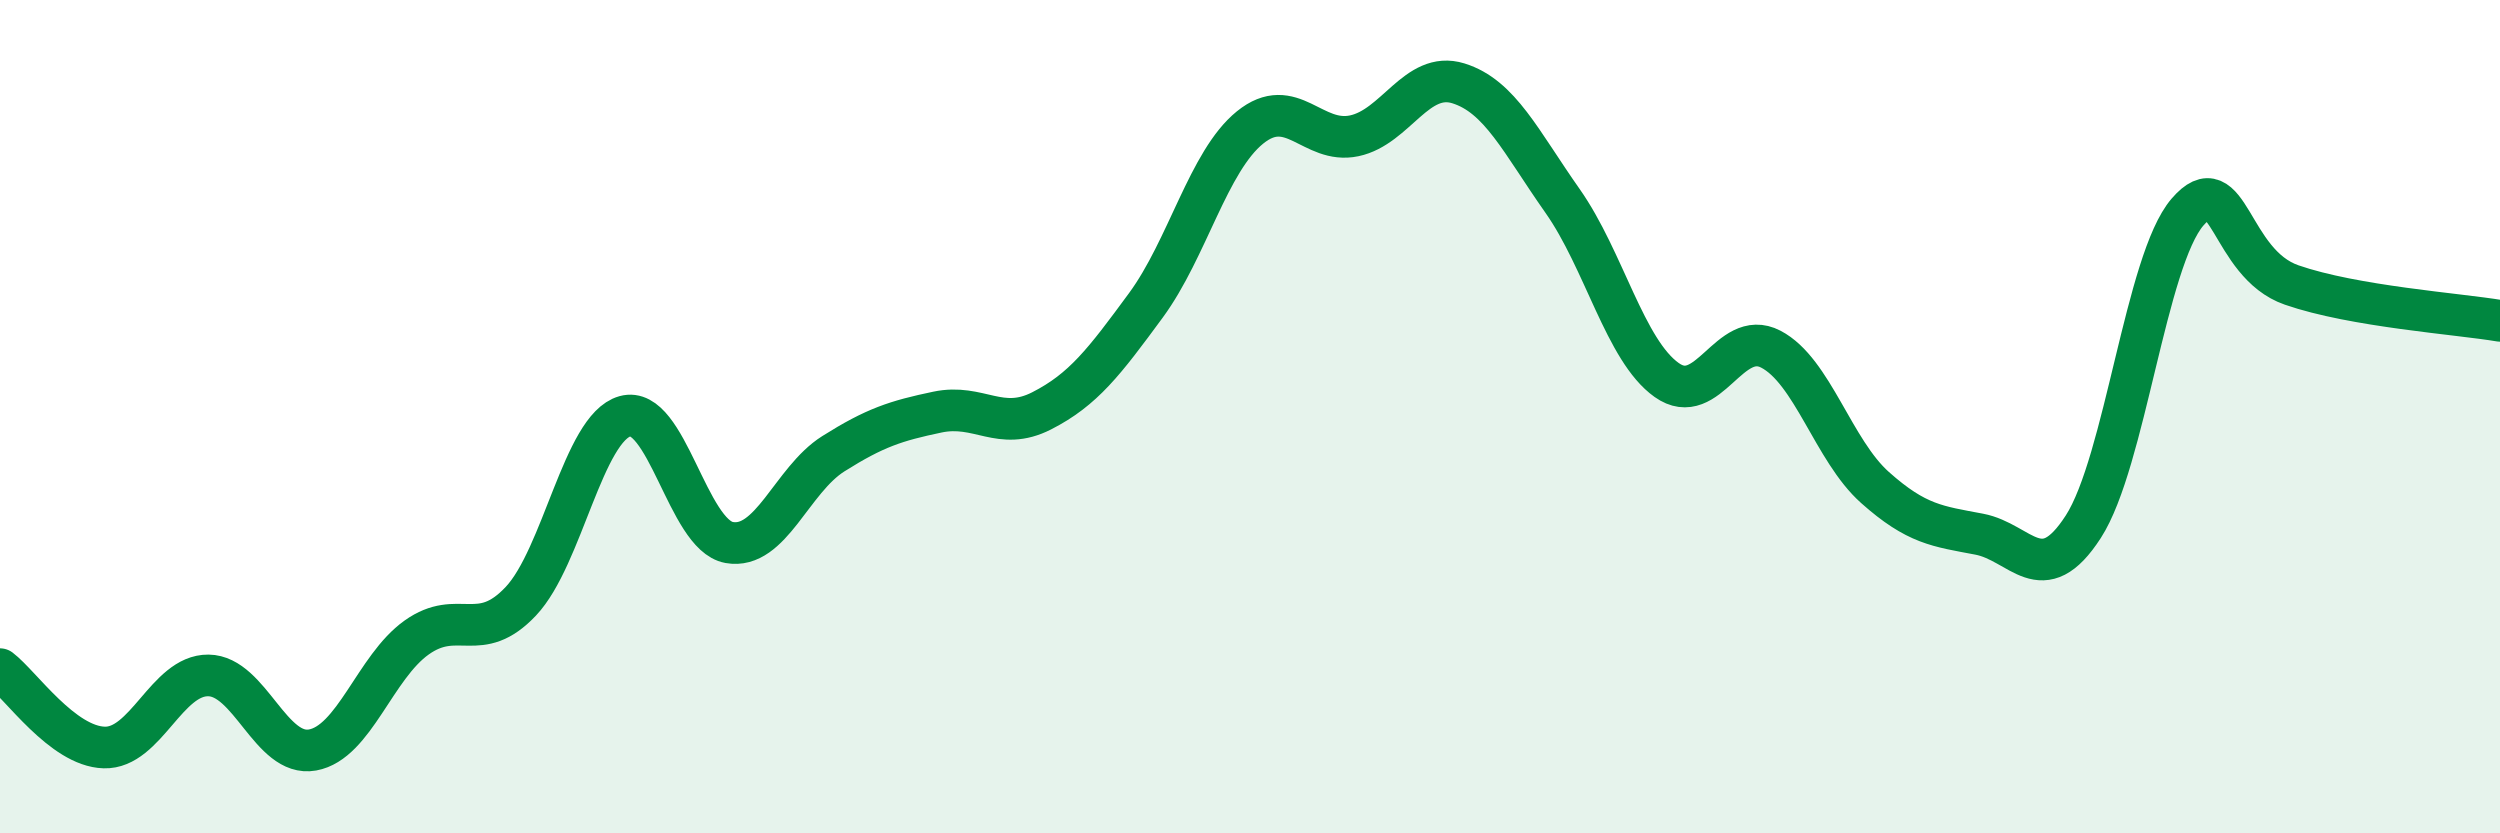 
    <svg width="60" height="20" viewBox="0 0 60 20" xmlns="http://www.w3.org/2000/svg">
      <path
        d="M 0,16.06 C 0.5,16.44 1.5,17.91 2.5,17.94 C 3.5,17.97 4,16.2 5,16.21 C 6,16.22 6.5,18.18 7.5,18 C 8.5,17.82 9,16.01 10,15.3 C 11,14.59 11.5,15.49 12.5,14.43 C 13.5,13.37 14,10.27 15,9.99 C 16,9.71 16.5,12.84 17.5,13.02 C 18.5,13.2 19,11.52 20,10.89 C 21,10.26 21.5,10.1 22.5,9.89 C 23.5,9.68 24,10.37 25,9.86 C 26,9.35 26.5,8.69 27.5,7.33 C 28.5,5.97 29,3.87 30,3.06 C 31,2.25 31.5,3.47 32.5,3.26 C 33.5,3.05 34,1.69 35,2 C 36,2.31 36.5,3.4 37.5,4.82 C 38.5,6.24 39,8.41 40,9.12 C 41,9.83 41.5,7.86 42.5,8.38 C 43.5,8.9 44,10.81 45,11.7 C 46,12.59 46.5,12.63 47.5,12.82 C 48.5,13.01 49,14.19 50,12.64 C 51,11.09 51.5,6.25 52.5,5.09 C 53.5,3.93 53.5,6.32 55,6.84 C 56.5,7.36 59,7.53 60,7.7L60 20L0 20Z"
        fill="#008740"
        opacity="0.1"
        stroke-linecap="round"
        stroke-linejoin="round"
      />
      <path
        d="M 0,16.06 C 0.5,16.44 1.5,17.91 2.5,17.94 C 3.5,17.97 4,16.2 5,16.21 C 6,16.22 6.5,18.18 7.5,18 C 8.5,17.82 9,16.01 10,15.3 C 11,14.59 11.5,15.49 12.5,14.43 C 13.5,13.37 14,10.27 15,9.99 C 16,9.71 16.5,12.84 17.5,13.02 C 18.5,13.2 19,11.52 20,10.89 C 21,10.26 21.5,10.1 22.5,9.89 C 23.5,9.68 24,10.37 25,9.86 C 26,9.35 26.5,8.69 27.5,7.33 C 28.5,5.97 29,3.87 30,3.06 C 31,2.25 31.5,3.47 32.5,3.26 C 33.5,3.05 34,1.69 35,2 C 36,2.31 36.5,3.4 37.5,4.82 C 38.5,6.24 39,8.41 40,9.12 C 41,9.83 41.5,7.86 42.5,8.38 C 43.5,8.9 44,10.81 45,11.7 C 46,12.59 46.5,12.63 47.5,12.82 C 48.5,13.01 49,14.19 50,12.64 C 51,11.09 51.5,6.25 52.5,5.09 C 53.5,3.93 53.5,6.32 55,6.84 C 56.5,7.36 59,7.53 60,7.7"
        stroke="#008740"
        stroke-width="1"
        fill="none"
        stroke-linecap="round"
        stroke-linejoin="round"
      />
    </svg>
  